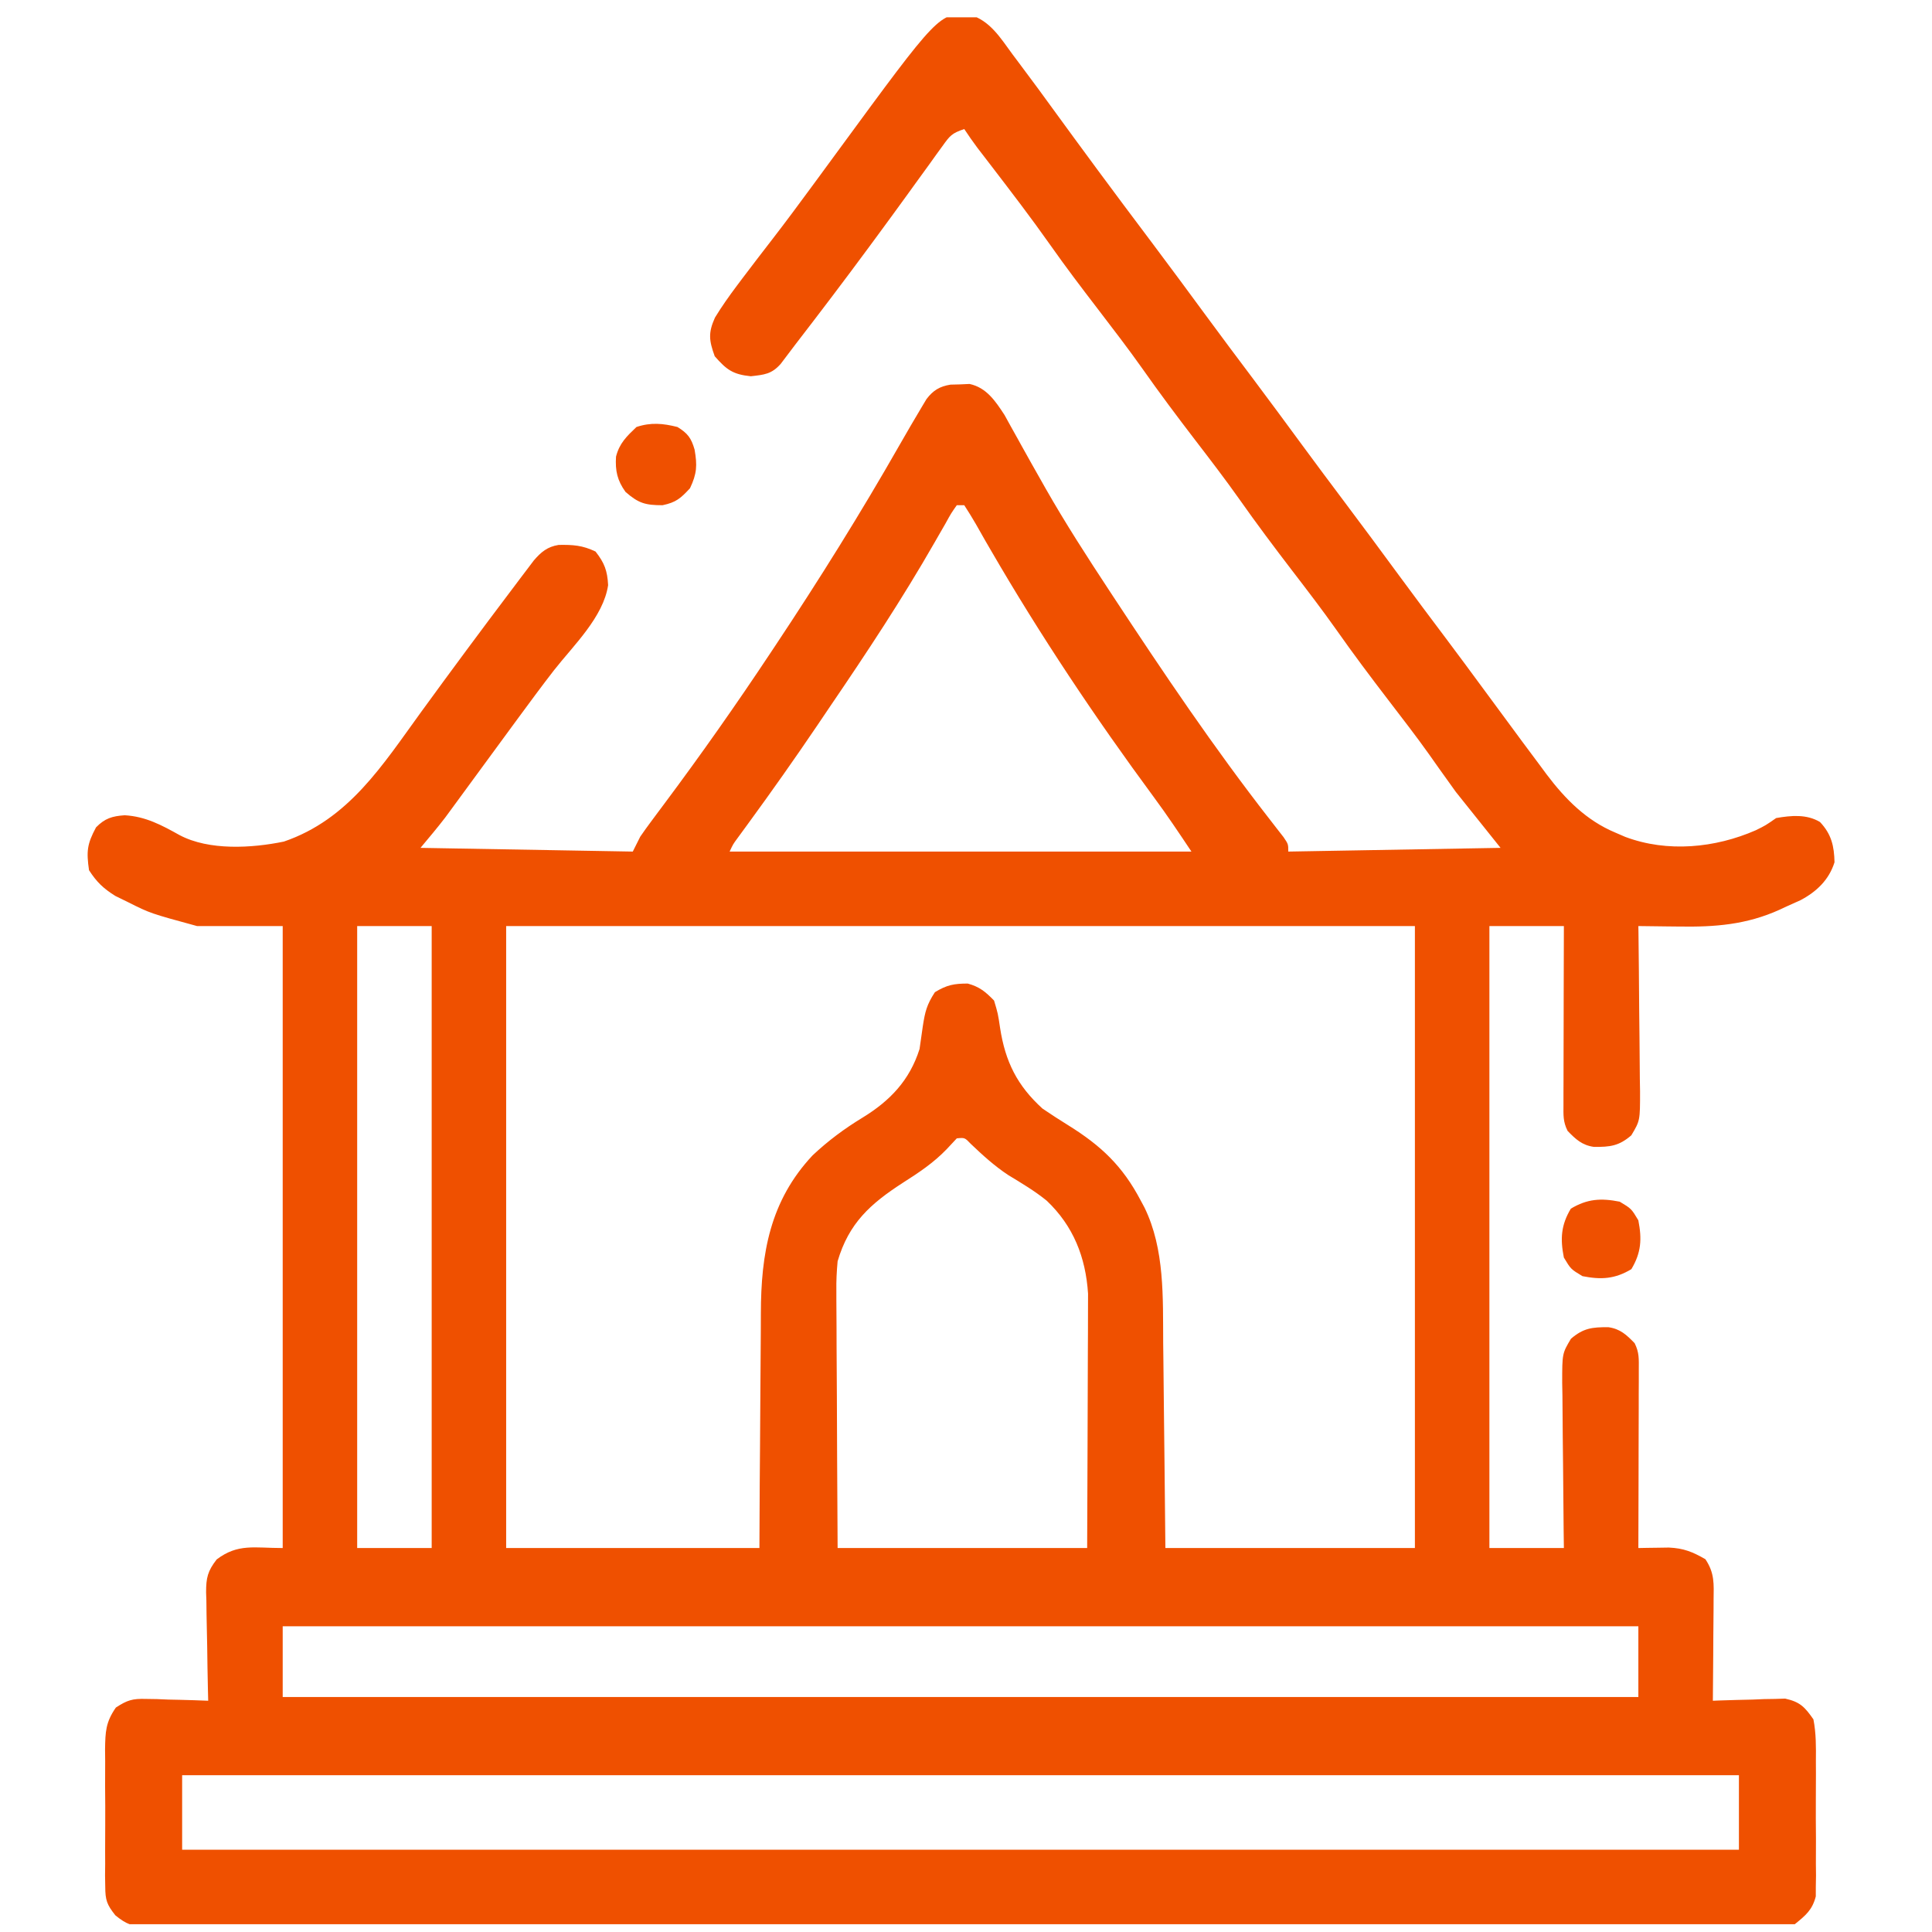 <svg width="80" height="80" viewBox="0 0 80 80" fill="none" xmlns="http://www.w3.org/2000/svg">
<g clip-path="url(#clip0_131_535)">
<path d="M40.139 0.604C40.992 0.841 41.43 1.576 41.933 2.259C42.05 2.414 42.05 2.414 42.169 2.573C42.724 3.31 43.269 4.054 43.81 4.801C44.258 5.418 44.709 6.031 45.162 6.645C45.294 6.825 45.294 6.825 45.43 7.01C46.18 8.027 46.939 9.038 47.699 10.049C48.453 11.053 49.199 12.063 49.943 13.076C50.581 13.944 51.226 14.806 51.874 15.667C52.565 16.587 53.247 17.515 53.929 18.442C54.501 19.22 55.078 19.994 55.658 20.765C56.425 21.785 57.183 22.811 57.939 23.84C58.585 24.718 59.238 25.592 59.894 26.463C60.396 27.132 60.894 27.805 61.389 28.479C61.842 29.096 62.297 29.712 62.752 30.327C62.842 30.448 62.931 30.57 63.023 30.695C63.285 31.049 63.548 31.401 63.812 31.754C63.889 31.858 63.966 31.963 64.046 32.071C64.813 33.087 65.687 33.973 66.878 34.472C67.017 34.532 67.156 34.592 67.299 34.654C69.044 35.309 71.022 35.114 72.699 34.381C73.107 34.18 73.107 34.18 73.547 33.874C74.164 33.766 74.811 33.706 75.362 34.038C75.84 34.544 75.949 35.041 75.963 35.705C75.735 36.435 75.216 36.925 74.557 37.274C74.363 37.364 74.168 37.452 73.972 37.537C73.876 37.581 73.781 37.626 73.683 37.672C72.317 38.289 71.014 38.39 69.528 38.366C69.365 38.364 69.202 38.363 69.034 38.361C68.637 38.358 68.239 38.353 67.841 38.346C67.843 38.447 67.844 38.548 67.846 38.651C67.859 39.7 67.868 40.748 67.875 41.796C67.878 42.187 67.883 42.578 67.888 42.97C67.895 43.532 67.899 44.094 67.902 44.657C67.905 44.831 67.908 45.006 67.911 45.187C67.912 46.402 67.912 46.402 67.549 47.012C67.038 47.452 66.672 47.497 65.997 47.49C65.508 47.42 65.248 47.175 64.911 46.828C64.716 46.439 64.739 46.171 64.74 45.735C64.74 45.571 64.74 45.407 64.74 45.239C64.74 45.062 64.741 44.885 64.742 44.702C64.742 44.43 64.742 44.43 64.743 44.154C64.743 43.574 64.745 42.994 64.747 42.414C64.748 42.022 64.749 41.629 64.749 41.237C64.751 40.273 64.754 39.31 64.757 38.346C63.739 38.346 62.721 38.346 61.673 38.346C61.673 46.845 61.673 55.344 61.673 64.101C62.691 64.101 63.708 64.101 64.757 64.101C64.754 63.857 64.751 63.614 64.747 63.363C64.736 62.459 64.729 61.555 64.723 60.651C64.72 60.26 64.716 59.869 64.71 59.478C64.703 58.915 64.7 58.353 64.697 57.791C64.694 57.616 64.69 57.441 64.687 57.261C64.687 56.045 64.687 56.045 65.05 55.435C65.56 54.996 65.926 54.951 66.602 54.957C67.091 55.027 67.351 55.272 67.687 55.619C67.882 56.009 67.86 56.276 67.859 56.713C67.859 56.876 67.859 57.04 67.859 57.209C67.858 57.474 67.858 57.474 67.856 57.745C67.856 58.017 67.856 58.017 67.856 58.294C67.855 58.874 67.853 59.454 67.851 60.033C67.85 60.426 67.85 60.818 67.849 61.211C67.847 62.174 67.845 63.138 67.841 64.101C67.957 64.099 68.072 64.096 68.191 64.094C68.418 64.091 68.418 64.091 68.65 64.088C68.801 64.086 68.951 64.084 69.106 64.081C69.719 64.109 70.087 64.259 70.617 64.564C71.002 65.14 70.965 65.585 70.956 66.252C70.955 66.431 70.955 66.431 70.955 66.613C70.953 66.994 70.949 67.374 70.945 67.754C70.944 68.012 70.942 68.27 70.941 68.528C70.938 69.16 70.932 69.792 70.926 70.424C71.025 70.42 71.123 70.416 71.225 70.412C71.675 70.396 72.124 70.386 72.574 70.376C72.729 70.369 72.885 70.363 73.045 70.356C73.195 70.354 73.346 70.351 73.501 70.349C73.639 70.345 73.777 70.341 73.92 70.336C74.533 70.471 74.73 70.679 75.09 71.195C75.203 71.774 75.198 72.342 75.192 72.93C75.193 73.098 75.194 73.266 75.194 73.44C75.195 73.795 75.194 74.15 75.19 74.505C75.186 75.049 75.19 75.591 75.195 76.135C75.195 76.48 75.194 76.826 75.192 77.171C75.194 77.333 75.195 77.496 75.197 77.663C75.194 77.815 75.192 77.966 75.189 78.123C75.189 78.256 75.188 78.389 75.188 78.526C75.042 79.091 74.768 79.312 74.319 79.677C73.896 79.753 73.569 79.781 73.147 79.774C73.03 79.775 72.912 79.776 72.791 79.778C72.397 79.78 72.003 79.778 71.608 79.775C71.323 79.776 71.038 79.777 70.753 79.779C69.968 79.782 69.184 79.78 68.399 79.778C67.554 79.776 66.708 79.779 65.862 79.781C64.205 79.784 62.548 79.784 60.891 79.781C59.545 79.78 58.199 79.779 56.852 79.78C56.661 79.78 56.469 79.781 56.272 79.781C55.883 79.781 55.495 79.781 55.106 79.781C51.561 79.784 48.017 79.781 44.472 79.777C41.236 79.774 37.999 79.774 34.763 79.778C31.128 79.782 27.492 79.783 23.857 79.781C23.47 79.781 23.082 79.781 22.695 79.78C22.504 79.78 22.314 79.78 22.117 79.78C20.772 79.779 19.427 79.78 18.082 79.782C16.443 79.784 14.804 79.784 13.166 79.78C12.329 79.778 11.492 79.777 10.656 79.779C9.891 79.782 9.126 79.78 8.36 79.776C8.083 79.775 7.806 79.776 7.528 79.778C7.152 79.78 6.776 79.778 6.4 79.774C6.237 79.777 6.237 79.777 6.071 79.78C5.479 79.768 5.242 79.688 4.776 79.309C4.424 78.864 4.36 78.681 4.358 78.123C4.355 77.971 4.353 77.819 4.35 77.663C4.352 77.501 4.353 77.338 4.355 77.171C4.354 77.003 4.354 76.835 4.353 76.661C4.352 76.306 4.354 75.951 4.357 75.596C4.361 75.052 4.357 74.51 4.352 73.966C4.353 73.621 4.354 73.275 4.355 72.93C4.353 72.687 4.353 72.687 4.35 72.438C4.362 71.709 4.374 71.315 4.798 70.706C5.27 70.397 5.489 70.332 6.046 70.349C6.197 70.351 6.347 70.354 6.502 70.356C6.658 70.363 6.813 70.369 6.973 70.376C7.131 70.379 7.29 70.383 7.453 70.386C7.843 70.395 8.232 70.408 8.621 70.424C8.617 70.264 8.613 70.105 8.609 69.941C8.595 69.347 8.586 68.754 8.579 68.16C8.575 67.904 8.57 67.647 8.563 67.391C8.554 67.021 8.549 66.652 8.546 66.282C8.542 66.168 8.538 66.054 8.534 65.937C8.534 65.331 8.598 65.056 8.973 64.572C9.857 63.904 10.532 64.101 11.706 64.101C11.706 55.602 11.706 47.103 11.706 38.346C10.535 38.346 9.365 38.346 8.159 38.346C6.222 37.818 6.222 37.818 5.315 37.363C5.048 37.233 5.048 37.233 4.776 37.099C4.28 36.79 4.002 36.523 3.686 36.033C3.575 35.254 3.603 34.956 3.976 34.26C4.343 33.885 4.642 33.795 5.161 33.758C6.025 33.806 6.694 34.166 7.439 34.582C8.657 35.227 10.429 35.122 11.754 34.848C14.444 33.928 15.841 31.679 17.437 29.483C18.682 27.771 19.942 26.069 21.219 24.38C21.325 24.239 21.43 24.099 21.539 23.954C21.637 23.824 21.736 23.694 21.838 23.56C21.925 23.445 22.012 23.329 22.102 23.21C22.404 22.858 22.665 22.639 23.131 22.564C23.724 22.554 24.118 22.578 24.66 22.838C25.031 23.312 25.149 23.631 25.181 24.229C24.984 25.553 23.742 26.729 22.941 27.752C22.436 28.402 21.948 29.066 21.46 29.729C21.37 29.852 21.279 29.975 21.186 30.102C20.806 30.619 20.427 31.137 20.047 31.655C19.851 31.922 19.655 32.19 19.459 32.457C19.275 32.707 19.092 32.958 18.909 33.208C18.825 33.322 18.741 33.437 18.655 33.554C18.582 33.653 18.509 33.753 18.434 33.855C18.106 34.282 17.757 34.694 17.412 35.108C20.313 35.159 23.214 35.21 26.202 35.262C26.304 35.059 26.406 34.855 26.511 34.645C26.656 34.434 26.805 34.225 26.959 34.02C27.048 33.899 27.138 33.779 27.23 33.655C27.323 33.53 27.417 33.405 27.513 33.276C29.031 31.242 30.485 29.174 31.889 27.059C31.963 26.948 32.038 26.836 32.114 26.721C33.92 24.003 35.636 21.256 37.252 18.421C37.562 17.882 37.872 17.343 38.193 16.811C38.25 16.717 38.306 16.623 38.364 16.526C38.638 16.163 38.912 15.999 39.358 15.927C39.489 15.924 39.62 15.921 39.754 15.917C39.884 15.911 40.014 15.905 40.148 15.899C40.847 16.05 41.218 16.606 41.596 17.186C41.724 17.419 41.724 17.419 41.855 17.656C41.953 17.831 42.05 18.006 42.151 18.186C42.202 18.278 42.252 18.37 42.305 18.465C42.576 18.956 42.853 19.444 43.13 19.932C43.213 20.08 43.213 20.08 43.298 20.23C44.123 21.678 45.026 23.075 45.942 24.467C46.001 24.555 46.059 24.644 46.119 24.736C48.178 27.863 50.259 30.955 52.562 33.909C52.664 34.04 52.765 34.172 52.87 34.307C52.962 34.425 53.053 34.542 53.148 34.663C53.345 34.954 53.345 34.954 53.345 35.262C57.696 35.186 57.696 35.186 62.135 35.108C61.525 34.344 60.914 33.581 60.285 32.794C59.525 31.734 59.525 31.734 59.179 31.241C58.641 30.485 58.073 29.752 57.509 29.016C56.764 28.045 56.032 27.07 55.329 26.069C54.74 25.236 54.12 24.428 53.499 23.619C52.755 22.648 52.023 21.672 51.319 20.671C50.73 19.838 50.11 19.03 49.489 18.221C48.745 17.25 48.013 16.274 47.31 15.273C46.721 14.441 46.1 13.633 45.48 12.823C44.797 11.933 44.119 11.042 43.475 10.124C42.699 9.024 41.882 7.957 41.062 6.888C40.96 6.755 40.857 6.621 40.752 6.484C40.66 6.364 40.568 6.245 40.473 6.122C40.283 5.869 40.103 5.607 39.928 5.344C39.407 5.517 39.334 5.62 39.024 6.051C38.896 6.226 38.896 6.226 38.767 6.404C38.676 6.531 38.585 6.658 38.492 6.789C38.296 7.059 38.1 7.329 37.904 7.599C37.755 7.807 37.755 7.807 37.602 8.018C37.153 8.639 36.7 9.257 36.246 9.874C36.159 9.992 36.072 10.11 35.982 10.232C34.979 11.592 33.957 12.939 32.925 14.277C32.724 14.538 32.526 14.802 32.329 15.065C31.953 15.493 31.647 15.517 31.089 15.58C30.347 15.504 30.084 15.31 29.595 14.751C29.359 14.099 29.321 13.784 29.604 13.153C29.886 12.69 30.195 12.254 30.52 11.821C30.591 11.727 30.662 11.633 30.734 11.536C31.146 10.99 31.563 10.447 31.982 9.906C32.53 9.196 33.064 8.476 33.595 7.753C33.684 7.632 33.773 7.511 33.865 7.386C34.139 7.014 34.411 6.641 34.684 6.269C38.887 0.537 38.887 0.537 40.139 0.604ZM39.619 20.92C39.385 21.251 39.385 21.251 39.147 21.684C39.051 21.851 38.955 22.017 38.856 22.189C38.805 22.279 38.753 22.369 38.7 22.461C37.363 24.796 35.89 27.025 34.376 29.247C34.192 29.519 34.009 29.791 33.825 30.063C32.904 31.422 31.959 32.763 30.99 34.089C30.911 34.198 30.831 34.307 30.749 34.419C30.679 34.515 30.608 34.611 30.536 34.71C30.355 34.956 30.355 34.956 30.212 35.262C36.523 35.262 42.833 35.262 49.335 35.262C48.822 34.492 48.32 33.742 47.772 33C45.359 29.73 43.065 26.297 41.027 22.781C40.955 22.658 40.884 22.535 40.81 22.408C40.675 22.173 40.541 21.938 40.409 21.702C40.257 21.436 40.093 21.177 39.928 20.92C39.826 20.92 39.724 20.92 39.619 20.92ZM14.79 38.346C14.79 46.845 14.79 55.344 14.79 64.101C15.808 64.101 16.826 64.101 17.875 64.101C17.875 55.602 17.875 47.103 17.875 38.346C16.857 38.346 15.839 38.346 14.79 38.346ZM20.959 38.346C20.959 46.845 20.959 55.344 20.959 64.101C24.419 64.101 27.88 64.101 31.446 64.101C31.45 63.245 31.454 62.389 31.458 61.506C31.462 60.96 31.466 60.414 31.471 59.868C31.478 59.003 31.485 58.139 31.488 57.274C31.49 56.576 31.495 55.878 31.503 55.18C31.505 54.916 31.506 54.651 31.506 54.386C31.509 51.906 31.883 49.722 33.649 47.84C34.294 47.234 34.96 46.739 35.716 46.279C36.858 45.58 37.667 44.731 38.077 43.436C38.125 43.121 38.169 42.806 38.212 42.491C38.305 41.891 38.375 41.601 38.713 41.084C39.209 40.782 39.505 40.728 40.072 40.727C40.56 40.86 40.81 41.068 41.162 41.431C41.322 41.965 41.322 41.965 41.412 42.568C41.628 43.966 42.121 44.953 43.166 45.903C43.52 46.143 43.873 46.373 44.236 46.597C45.596 47.443 46.484 48.281 47.234 49.71C47.311 49.855 47.311 49.855 47.39 50.001C48.235 51.728 48.151 53.742 48.165 55.622C48.168 55.868 48.171 56.114 48.174 56.36C48.182 57.001 48.188 57.642 48.194 58.282C48.201 59.055 48.211 59.827 48.22 60.599C48.233 61.767 48.244 62.934 48.256 64.101C51.665 64.101 55.075 64.101 58.588 64.101C58.588 55.602 58.588 47.103 58.588 38.346C46.171 38.346 33.753 38.346 20.959 38.346ZM39.619 47.137C39.483 47.283 39.346 47.429 39.205 47.58C38.655 48.153 38.048 48.554 37.383 48.978C36.043 49.844 35.148 50.646 34.684 52.226C34.645 52.649 34.625 53.035 34.632 53.456C34.632 53.572 34.632 53.688 34.632 53.808C34.632 54.187 34.636 54.565 34.639 54.944C34.64 55.209 34.641 55.473 34.641 55.738C34.643 56.43 34.648 57.123 34.653 57.816C34.658 58.648 34.66 59.481 34.663 60.314C34.667 61.577 34.676 62.839 34.684 64.101C38.094 64.101 41.504 64.101 45.017 64.101C45.026 62.158 45.026 62.158 45.032 60.214C45.034 59.421 45.036 58.628 45.04 57.834C45.044 57.194 45.045 56.554 45.046 55.914C45.047 55.671 45.048 55.428 45.05 55.184C45.052 54.842 45.052 54.499 45.052 54.157C45.053 53.962 45.053 53.767 45.054 53.567C44.956 52.055 44.443 50.76 43.338 49.714C42.839 49.31 42.295 48.988 41.746 48.655C41.178 48.279 40.694 47.838 40.202 47.369C39.948 47.104 39.948 47.104 39.619 47.137ZM11.706 67.34C11.706 68.306 11.706 69.273 11.706 70.27C30.23 70.27 48.755 70.27 67.841 70.27C67.841 69.303 67.841 68.336 67.841 67.34C49.317 67.34 30.792 67.34 11.706 67.34ZM7.542 73.508C7.542 74.526 7.542 75.544 7.542 76.593C28.815 76.593 50.088 76.593 72.005 76.593C72.005 75.575 72.005 74.557 72.005 73.508C50.732 73.508 29.459 73.508 7.542 73.508Z" fill="#EF5000"/>
<path d="M28.052 17.681C28.477 17.943 28.622 18.137 28.761 18.615C28.874 19.267 28.86 19.607 28.572 20.216C28.183 20.637 27.992 20.803 27.435 20.92C26.725 20.92 26.442 20.841 25.902 20.37C25.56 19.896 25.471 19.49 25.508 18.909C25.648 18.355 25.945 18.073 26.355 17.681C26.95 17.483 27.453 17.53 28.052 17.681Z" fill="#EF5000"/>
<path d="M67.069 49.759C67.551 50.048 67.551 50.048 67.84 50.53C67.993 51.305 67.96 51.872 67.551 52.554C66.869 52.963 66.302 52.995 65.527 52.843C65.045 52.554 65.045 52.554 64.756 52.072C64.603 51.297 64.636 50.73 65.045 50.048C65.727 49.639 66.294 49.606 67.069 49.759Z" fill="#EF5000"/>
</g>
<defs>
<clipPath id="clip0_131_535">
<rect width="78.96" height="78.96" fill="white" transform="translate(0.293 0.717)"/>
</clipPath>
</defs>
</svg>
